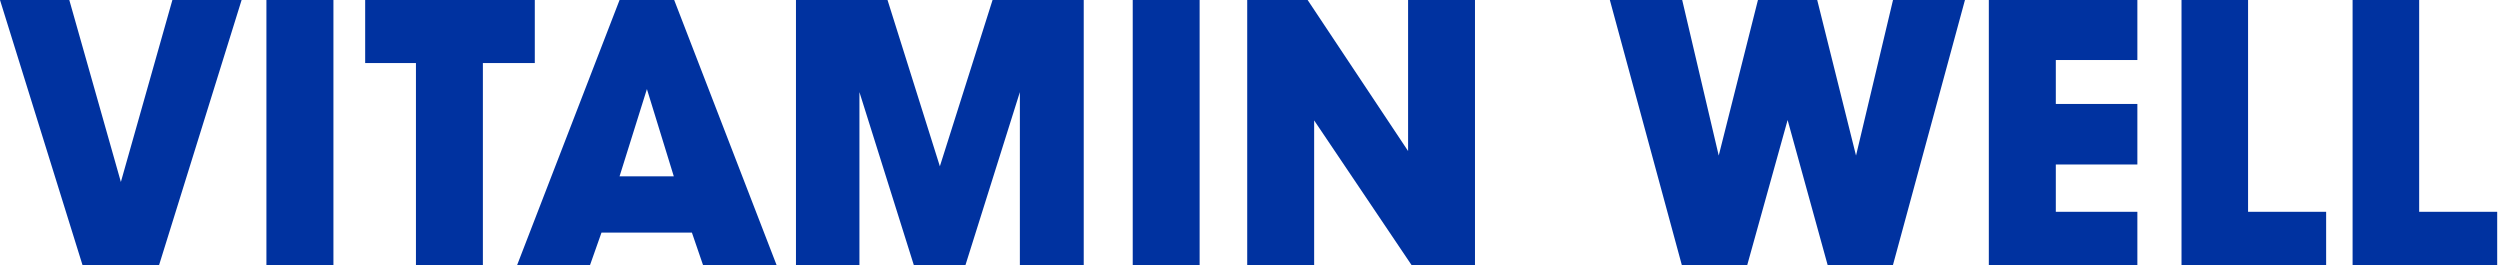 <svg width="132" height="14" viewBox="0 0 132 14" fill="none" xmlns="http://www.w3.org/2000/svg">
<g clip-path="url(#clip0_262_1390)">
<path d="M8.288 14.353L12.757 0H9.102L6.382 9.608L3.659 0H0L4.468 14.353H8.288Z" fill="#0032A0"/>
<path d="M17.605 0H14.067V14.353H17.605V0Z" fill="#0032A0"/>
<path d="M21.962 14.353H25.496V3.329H28.237V0H19.281V3.329H21.962V14.353Z" fill="#0032A0"/>
<path d="M31.027 14.353L31.759 12.28H36.532L37.243 14.353H41.142L35.597 0H32.713L27.166 14.353H31.027ZM34.157 4.703L35.576 9.309H32.713L34.157 4.703Z" fill="#0032A0"/>
<path d="M49.625 8.781L46.861 0H42.027V14.353H45.378V4.864L48.362 14.353H50.864L53.849 4.864V14.353H57.221V0H52.407L49.625 8.781Z" fill="#0032A0"/>
<path d="M63.34 0H59.808V14.353H63.34V0Z" fill="#0032A0"/>
<path d="M74.347 0V7.974L69.043 0H65.853V14.353H69.387V6.357L74.771 14.353H77.879V0H74.347Z" fill="#0032A0"/>
<path d="M97.998 8.214L95.949 0H92.82L90.749 8.214L88.82 0H85L88.898 14.354H92.154L94.386 6.337L96.599 14.354H99.85L103.75 0H99.951L97.998 8.214Z" fill="#0032A0"/>
<path d="M105.01 14.354H112.853V11.183H108.547V8.685H112.853V5.489H108.547V3.169H112.853V0H105.01V14.354Z" fill="#0032A0"/>
<path d="M118.698 0H115.184V14.354H122.82V11.183H118.698V0Z" fill="#0032A0"/>
<path d="M127.732 0H124.217V14.354H131.852V11.183H127.732V0Z" fill="#0032A0"/>
</g>
<defs>
<clipPath id="clip0_262_1390">
<rect width="132" height="14" fill="white"/>
</clipPath>
</defs>
</svg>
